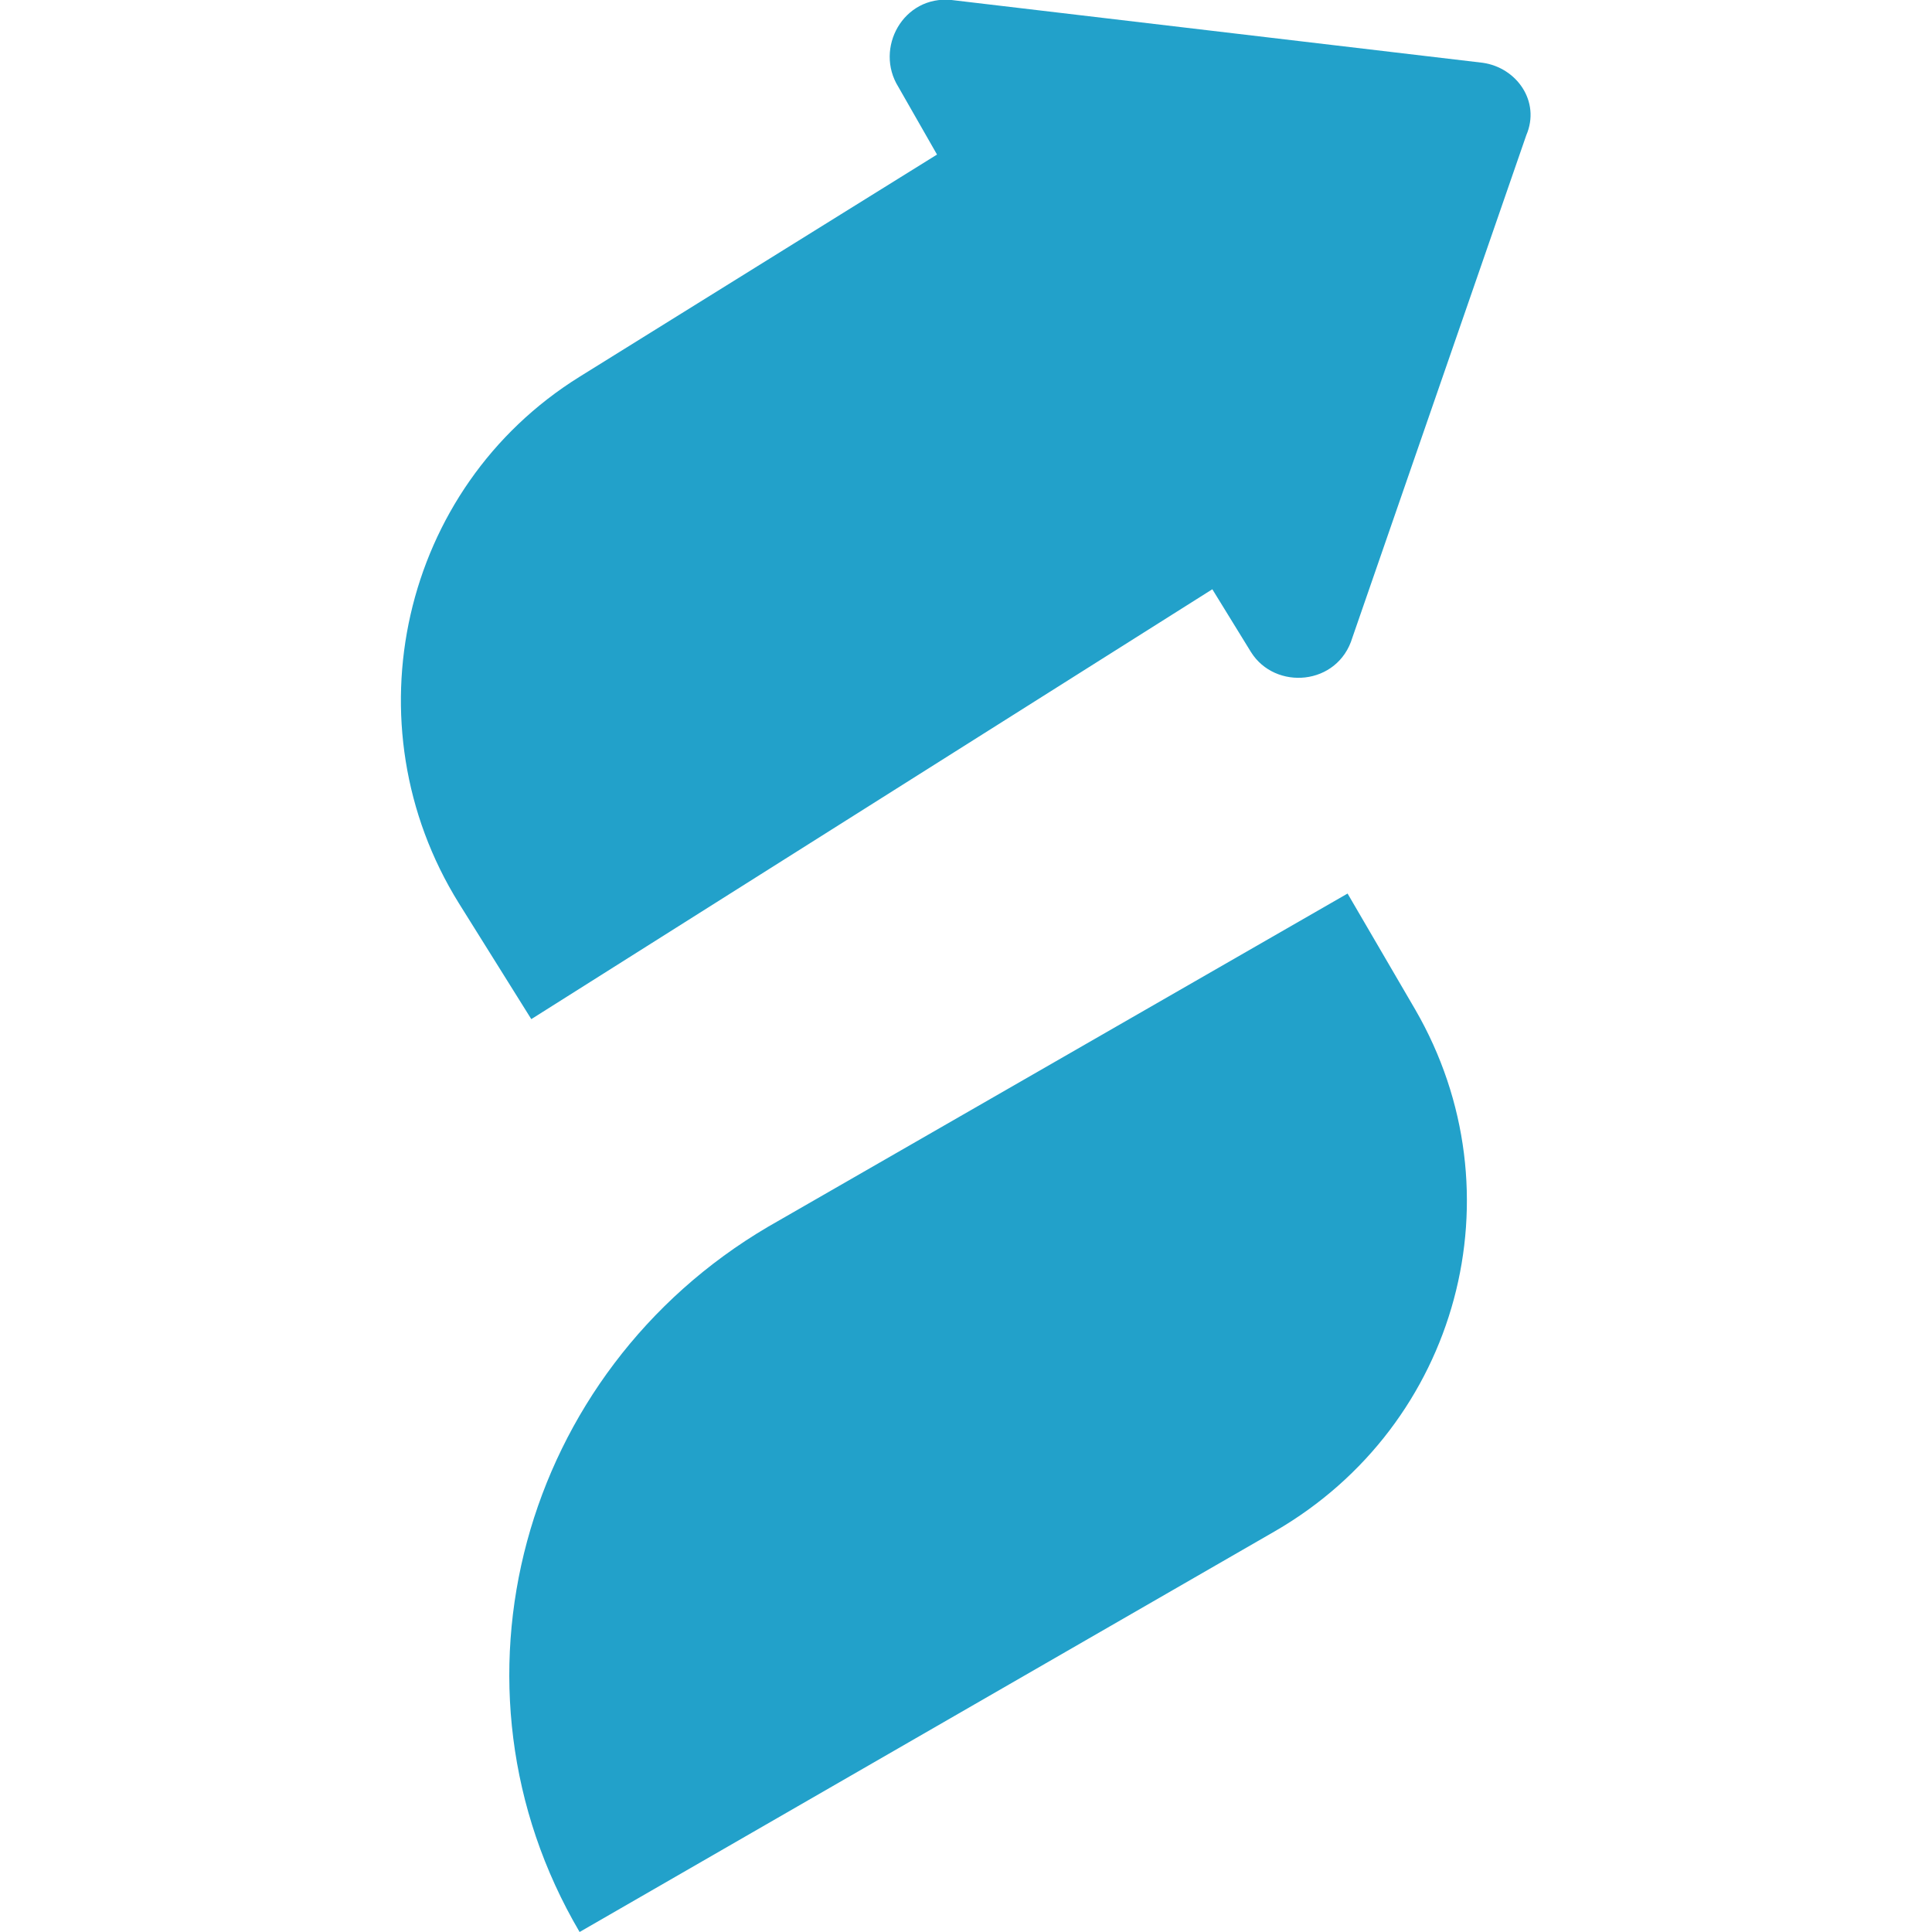 <svg version="1.2" xmlns="http://www.w3.org/2000/svg" viewBox="0 0 40 40" width="40" height="40">
	<title>stader-icon-svg</title>
	<style>
		.s0 { fill: #22a1ca } 
	</style>
	<path fill-rule="evenodd" class="s0" d="m30.7 1.3c0.7 0.1 1.2 0.8 0.9 1.5l-3.6 10.4c-0.3 1-1.6 1.1-2.1 0.3l-0.8-1.3-14.1 8.9-1.5-2.4c-2.3-3.7-1.2-8.6 2.5-10.9l7.4-4.6-0.8-1.4c-0.5-0.8 0.1-1.9 1.1-1.8zm-2.8 17.2l1.4 2.4c2.2 3.8 0.9 8.6-2.9 10.8l-14.4 8.3c-3-5.1-1.2-11.6 3.9-14.6z"/>
</svg>